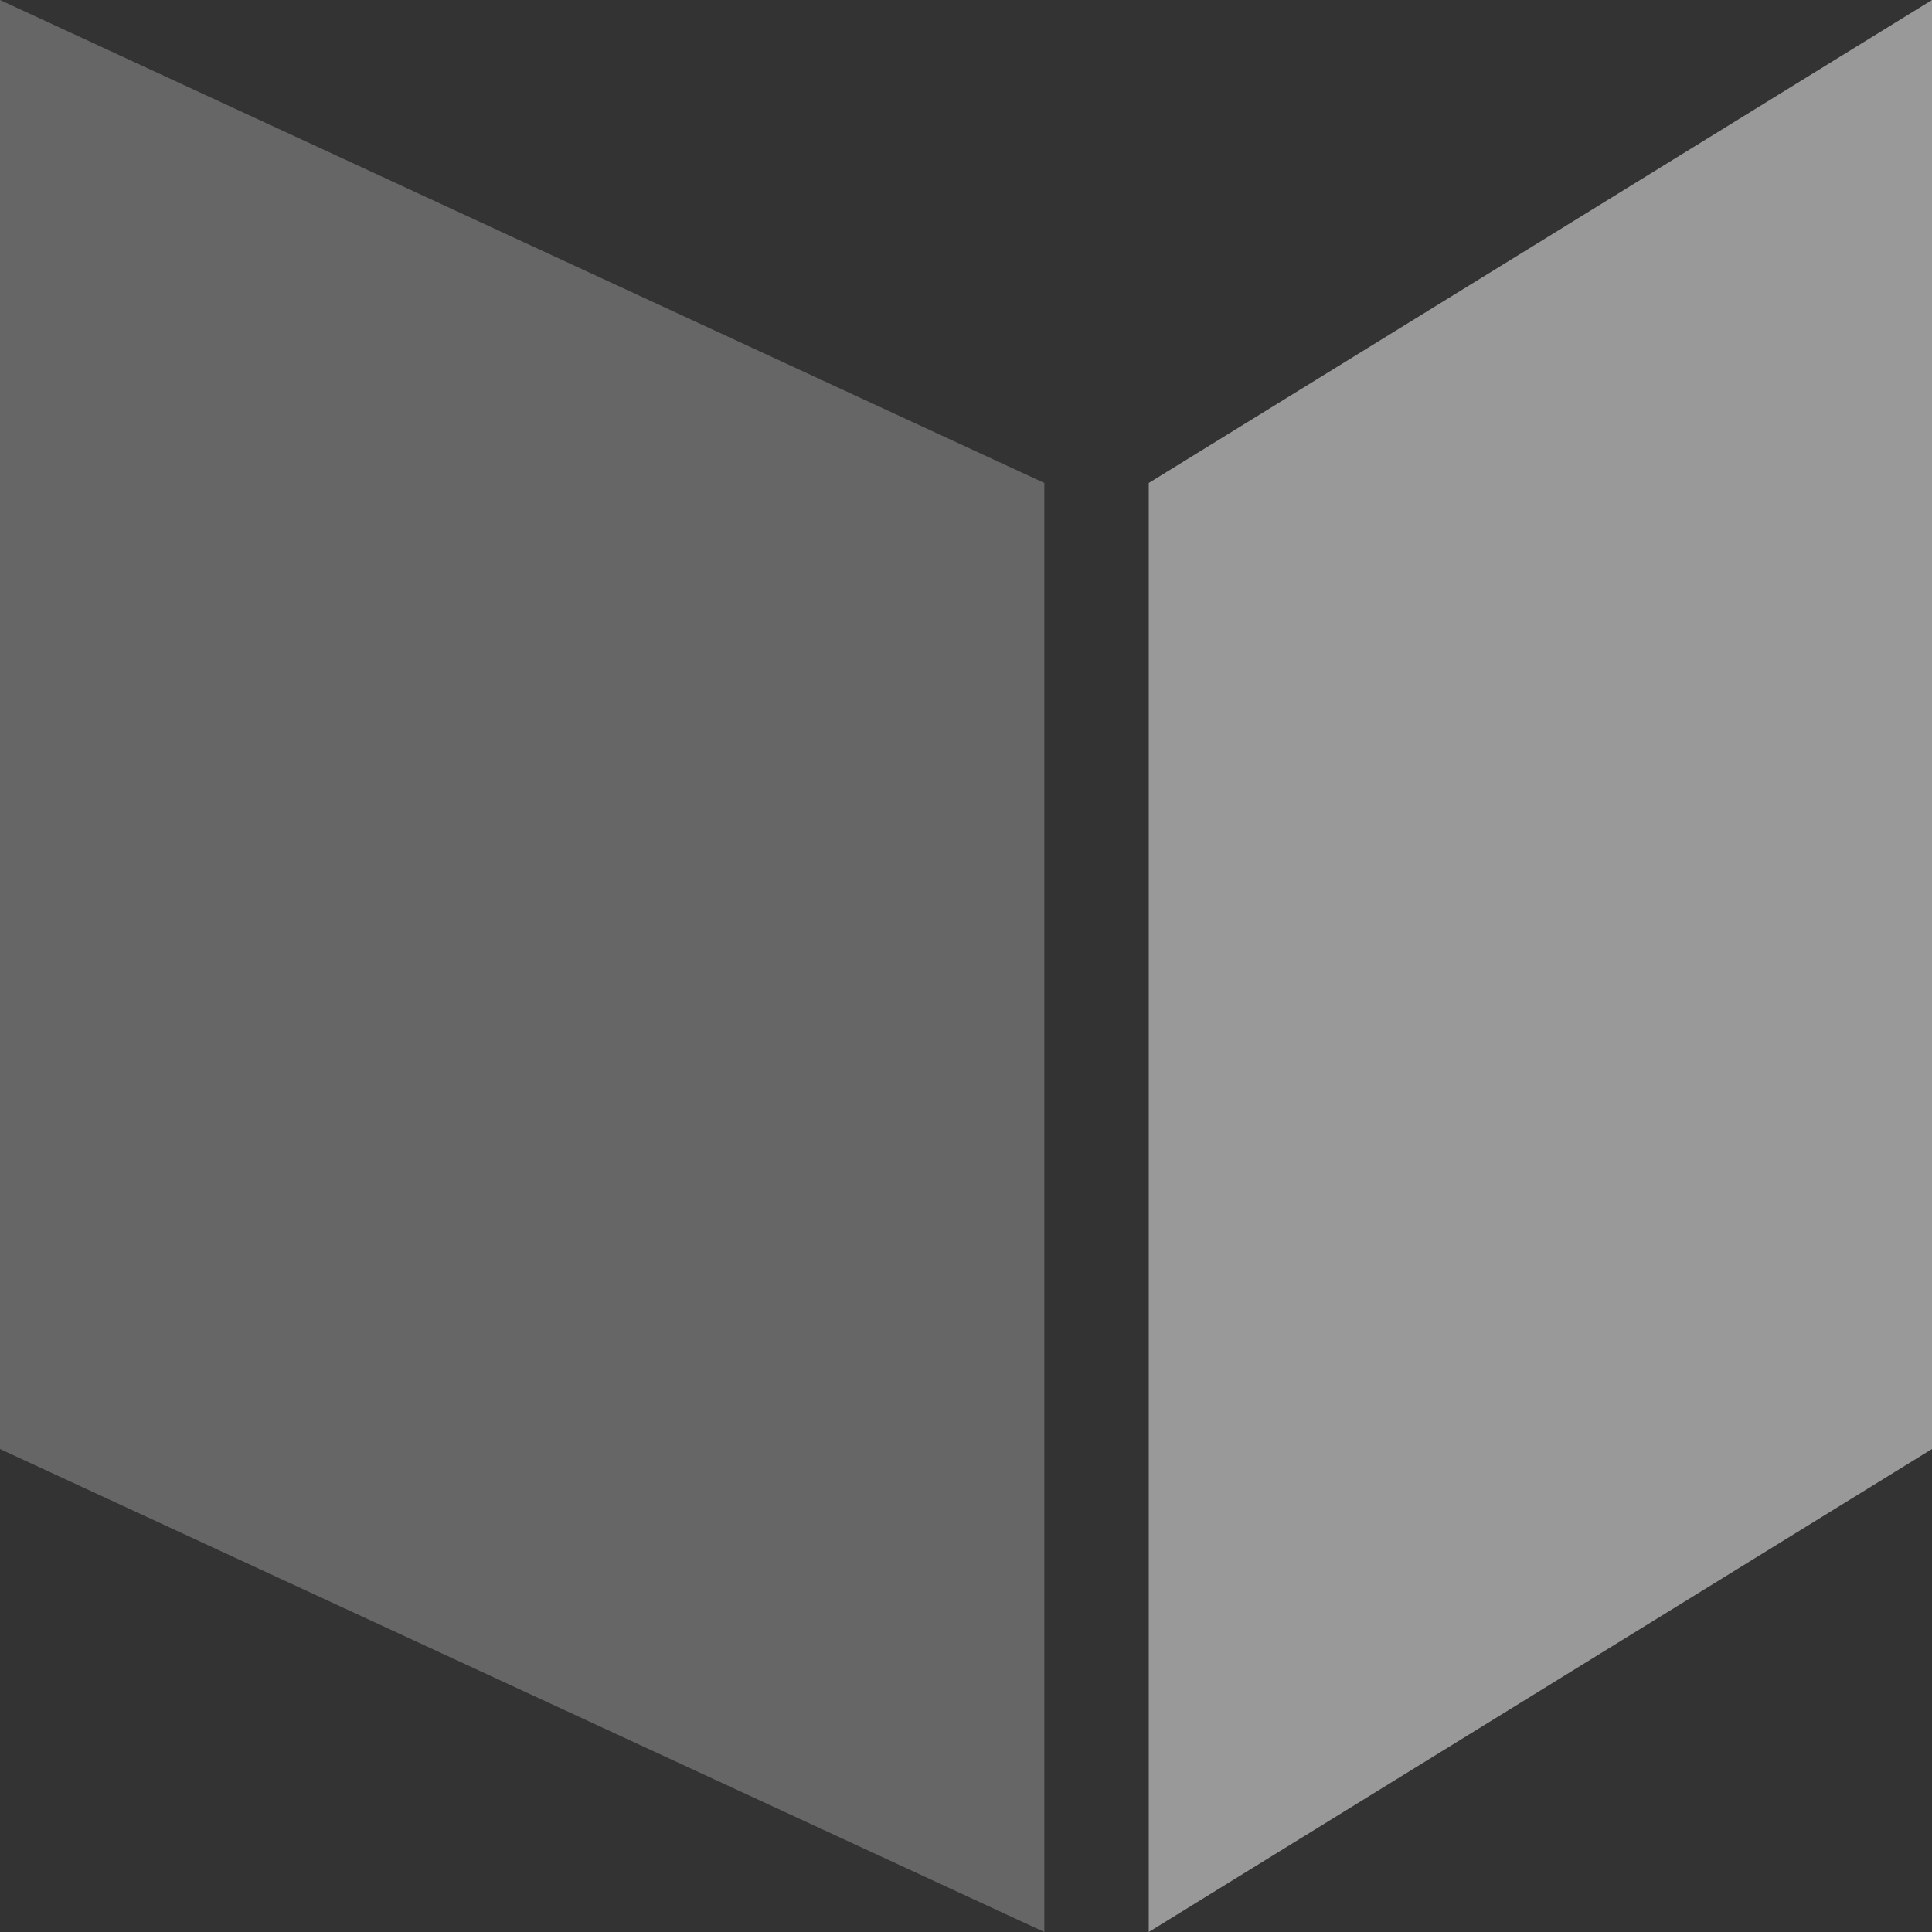 <svg xmlns="http://www.w3.org/2000/svg" width="40" height="40" viewBox="0 0 40 40">
  <rect x="0" y="0" width="40" height="40" fill="#333333" stroke="none"/>
  <g id="icon-duschkabinen" transform="translate(-140 -246)">
    <path id="Pfad_6982" data-name="Pfad 6982" d="M0-10,21.622,0V30L0,20Z" transform="translate(140 256)" fill="#fff" opacity="0.25"/>
    <path id="Pfad_6981" data-name="Pfad 6981" d="M0,0,16.216-10V20L0,30Z" transform="translate(163.784 256)" fill="#fff" opacity="0.5"/>
  </g>
</svg>
